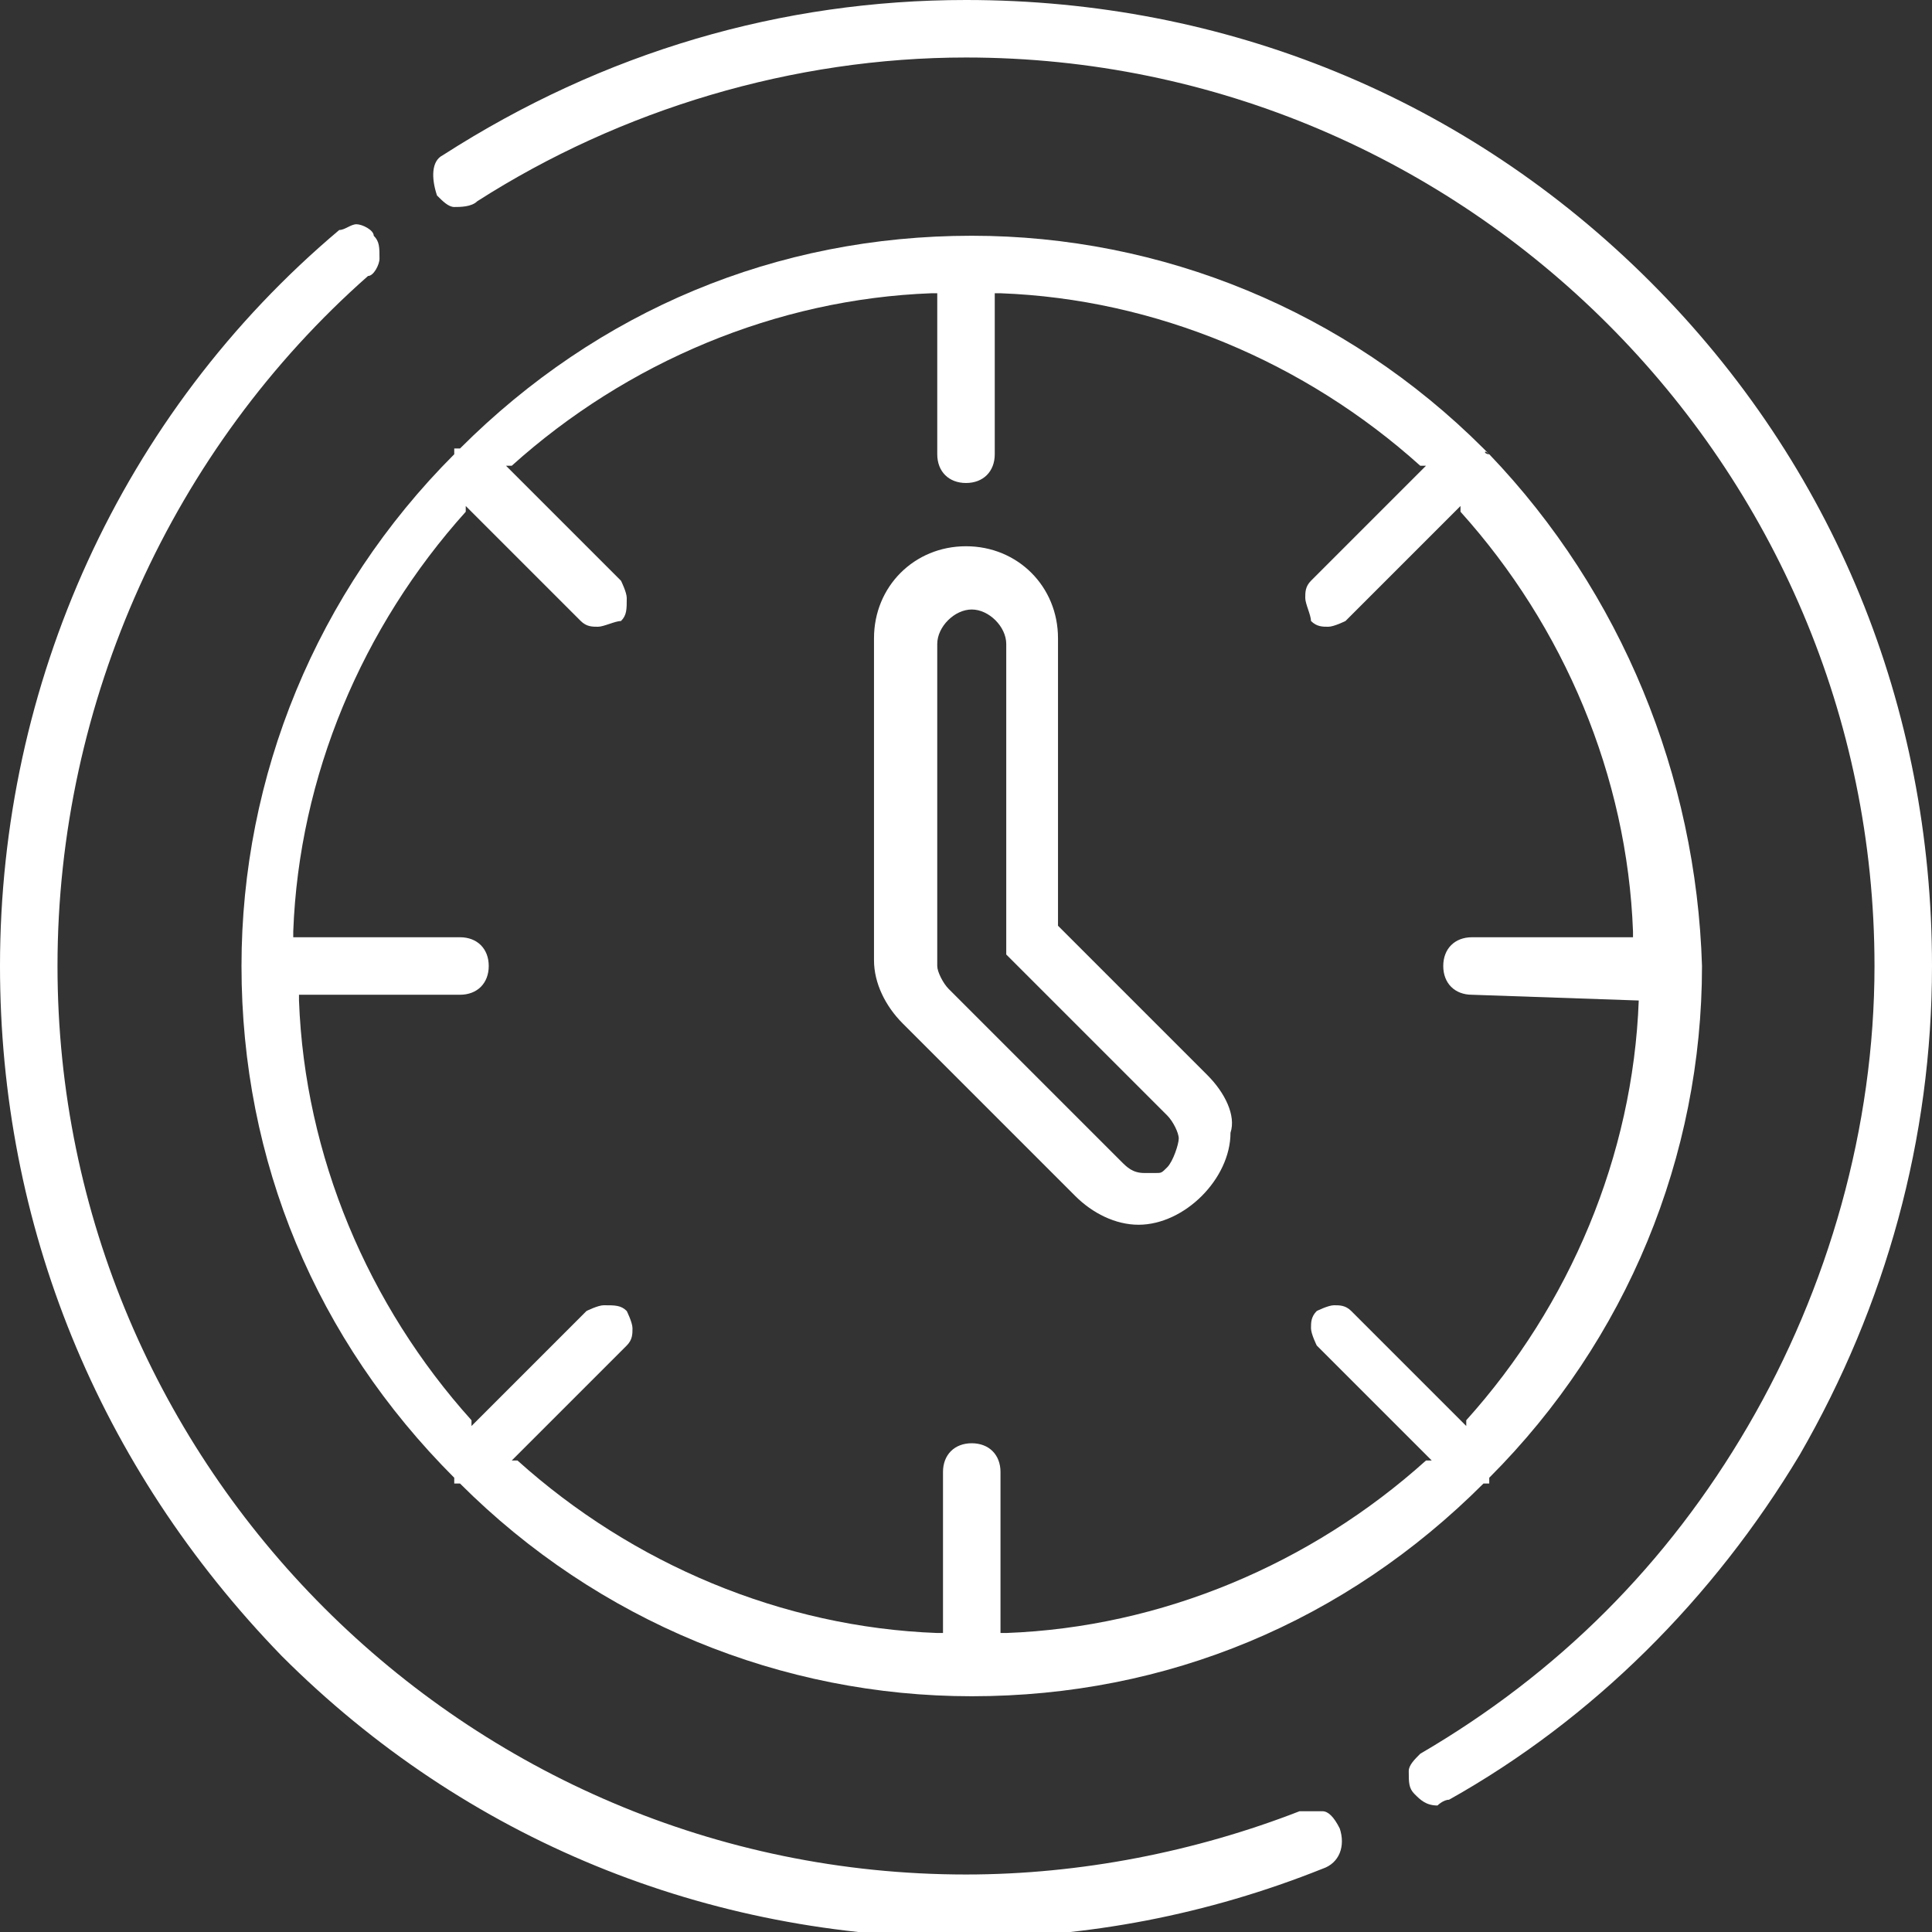 <?xml version="1.0" encoding="utf-8"?>
<!-- Generator: Adobe Illustrator 20.0.0, SVG Export Plug-In . SVG Version: 6.00 Build 0)  -->
<svg version="1.1" id="Capa_1" xmlns="http://www.w3.org/2000/svg" xmlns:xlink="http://www.w3.org/1999/xlink" x="0px" y="0px"
	 viewBox="0 0 33.6 33.6" style="enable-background:new 0 0 33.6 33.6;" xml:space="preserve">
<rect x="0" y="0" width="33.6" height="33.6" fill="#333333" stroke="none"/>
<style type="text/css">
	.st0{fill:#FFFFFF;}
</style>
<path class="st0" d="M33.6,16.8c0,3-0.8,5.9-2.3,8.5c-1.5,2.5-3.6,4.6-6.1,6c-0.1,0-0.2,0.1-0.2,0.1c-0.2,0-0.3-0.1-0.4-0.2
	c-0.1-0.1-0.1-0.2-0.1-0.4c0-0.1,0.1-0.2,0.2-0.3c2.4-1.4,4.3-3.3,5.7-5.7c1.4-2.4,2.2-5.2,2.2-8C32.6,8.1,25.5,1,16.8,1
	c-3,0-6,0.9-8.5,2.5C8.2,3.6,8,3.6,7.9,3.6c-0.1,0-0.2-0.1-0.3-0.2C7.5,3.1,7.5,2.8,7.7,2.7C10.5,0.9,13.6,0,16.8,0
	c4.5,0,8.7,1.7,11.9,4.9C31.9,8.1,33.6,12.3,33.6,16.8"/>
<path class="st0" d="M23,32.5c-2,0.8-4.1,1.2-6.2,1.2c-4.5,0-8.7-1.7-11.9-4.9C1.7,25.5,0,21.3,0,16.8C0,11.9,2.1,7.2,5.9,4
	C6,4,6.1,3.9,6.2,3.9c0,0,0,0,0,0c0.1,0,0.3,0.1,0.3,0.2c0.1,0.1,0.1,0.2,0.1,0.4c0,0.1-0.1,0.3-0.2,0.3C3,7.8,1,12.2,1,16.8
	c0,8.7,7.1,15.8,15.8,15.8c2,0,4-0.4,5.8-1.1c0.1,0,0.3,0,0.4,0s0.2,0.1,0.3,0.3C23.4,32.1,23.3,32.4,23,32.5"/>
<path class="st0" d="M25.9,7.9L25.9,7.9C25.8,7.9,25.8,7.8,25.9,7.9c-0.1-0.1-0.1-0.1-0.1-0.1l0,0c-2.4-2.4-5.6-3.7-8.9-3.7
	c-3.4,0-6.5,1.3-8.9,3.7l0,0c0,0,0,0-0.1,0c0,0,0,0,0,0.1l0,0c-2.4,2.4-3.7,5.6-3.7,8.9c0,3.4,1.3,6.5,3.7,8.9l0,0c0,0,0,0,0,0.1
	c0,0,0,0,0.1,0l0,0c2.4,2.4,5.6,3.7,8.9,3.7c3.4,0,6.5-1.3,8.9-3.7l0,0c0,0,0,0,0.1,0c0,0,0,0,0-0.1l0,0c2.4-2.4,3.7-5.6,3.7-8.9
	C29.5,13.5,28.2,10.3,25.9,7.9 M28.5,17.4c-0.1,2.7-1.2,5.3-3,7.3l0,0.1l-2-2c-0.1-0.1-0.2-0.1-0.3-0.1c-0.1,0-0.3,0.1-0.3,0.1
	c-0.1,0.1-0.1,0.2-0.1,0.3c0,0.1,0.1,0.3,0.1,0.3l2,2l-0.1,0c-2,1.8-4.6,2.9-7.3,3l-0.1,0v-2.8c0-0.3-0.2-0.5-0.5-0.5
	s-0.5,0.2-0.5,0.5v2.8l-0.1,0c-2.7-0.1-5.3-1.2-7.3-3l-0.1,0l2-2c0.1-0.1,0.1-0.2,0.1-0.3c0-0.1-0.1-0.3-0.1-0.3
	c-0.1-0.1-0.2-0.1-0.4-0.1c-0.1,0-0.3,0.1-0.3,0.1l-2,2l0-0.1c-1.8-2-2.9-4.6-3-7.3l0-0.1h2.8c0.3,0,0.5-0.2,0.5-0.5
	c0-0.3-0.2-0.5-0.5-0.5H5.1l0-0.1c0.1-2.7,1.2-5.3,3-7.3l0-0.1l2,2c0.1,0.1,0.2,0.1,0.3,0.1c0.1,0,0.3-0.1,0.4-0.1
	c0.1-0.1,0.1-0.2,0.1-0.4c0-0.1-0.1-0.3-0.1-0.3l-2-2l0.1,0c2-1.8,4.6-2.9,7.3-3l0.1,0v2.8c0,0.3,0.2,0.5,0.5,0.5s0.5-0.2,0.5-0.5
	V5.1l0.1,0c2.7,0.1,5.3,1.2,7.3,3l0.1,0l-2,2c-0.1,0.1-0.1,0.2-0.1,0.3c0,0.1,0.1,0.3,0.1,0.4c0.1,0.1,0.2,0.1,0.3,0.1
	c0.1,0,0.3-0.1,0.3-0.1l2-2l0,0.1c1.8,2,2.9,4.6,3,7.3l0,0.1h-2.8c-0.3,0-0.5,0.2-0.5,0.5c0,0.3,0.2,0.5,0.5,0.5L28.5,17.4
	L28.5,17.4z"/>
<path class="st0" d="M21,18.7l-2.6-2.6v-5c0-0.9-0.7-1.6-1.6-1.6c-0.9,0-1.6,0.7-1.6,1.6v5.6c0,0.4,0.2,0.8,0.5,1.1l3,3
	c0.3,0.3,0.7,0.5,1.1,0.5c0.4,0,0.8-0.2,1.1-0.5c0.3-0.3,0.5-0.7,0.5-1.1C21.5,19.4,21.3,19,21,18.7 M20.3,20.3
	c-0.1,0.1-0.1,0.1-0.2,0.1c-0.1,0-0.2,0-0.2,0c-0.2,0-0.3-0.1-0.4-0.2l-3-3c-0.1-0.1-0.2-0.3-0.2-0.4v-5.6c0-0.3,0.3-0.6,0.6-0.6
	s0.6,0.3,0.6,0.6v5.4l2.8,2.8c0.1,0.1,0.2,0.3,0.2,0.4S20.4,20.2,20.3,20.3"/>
</svg>
